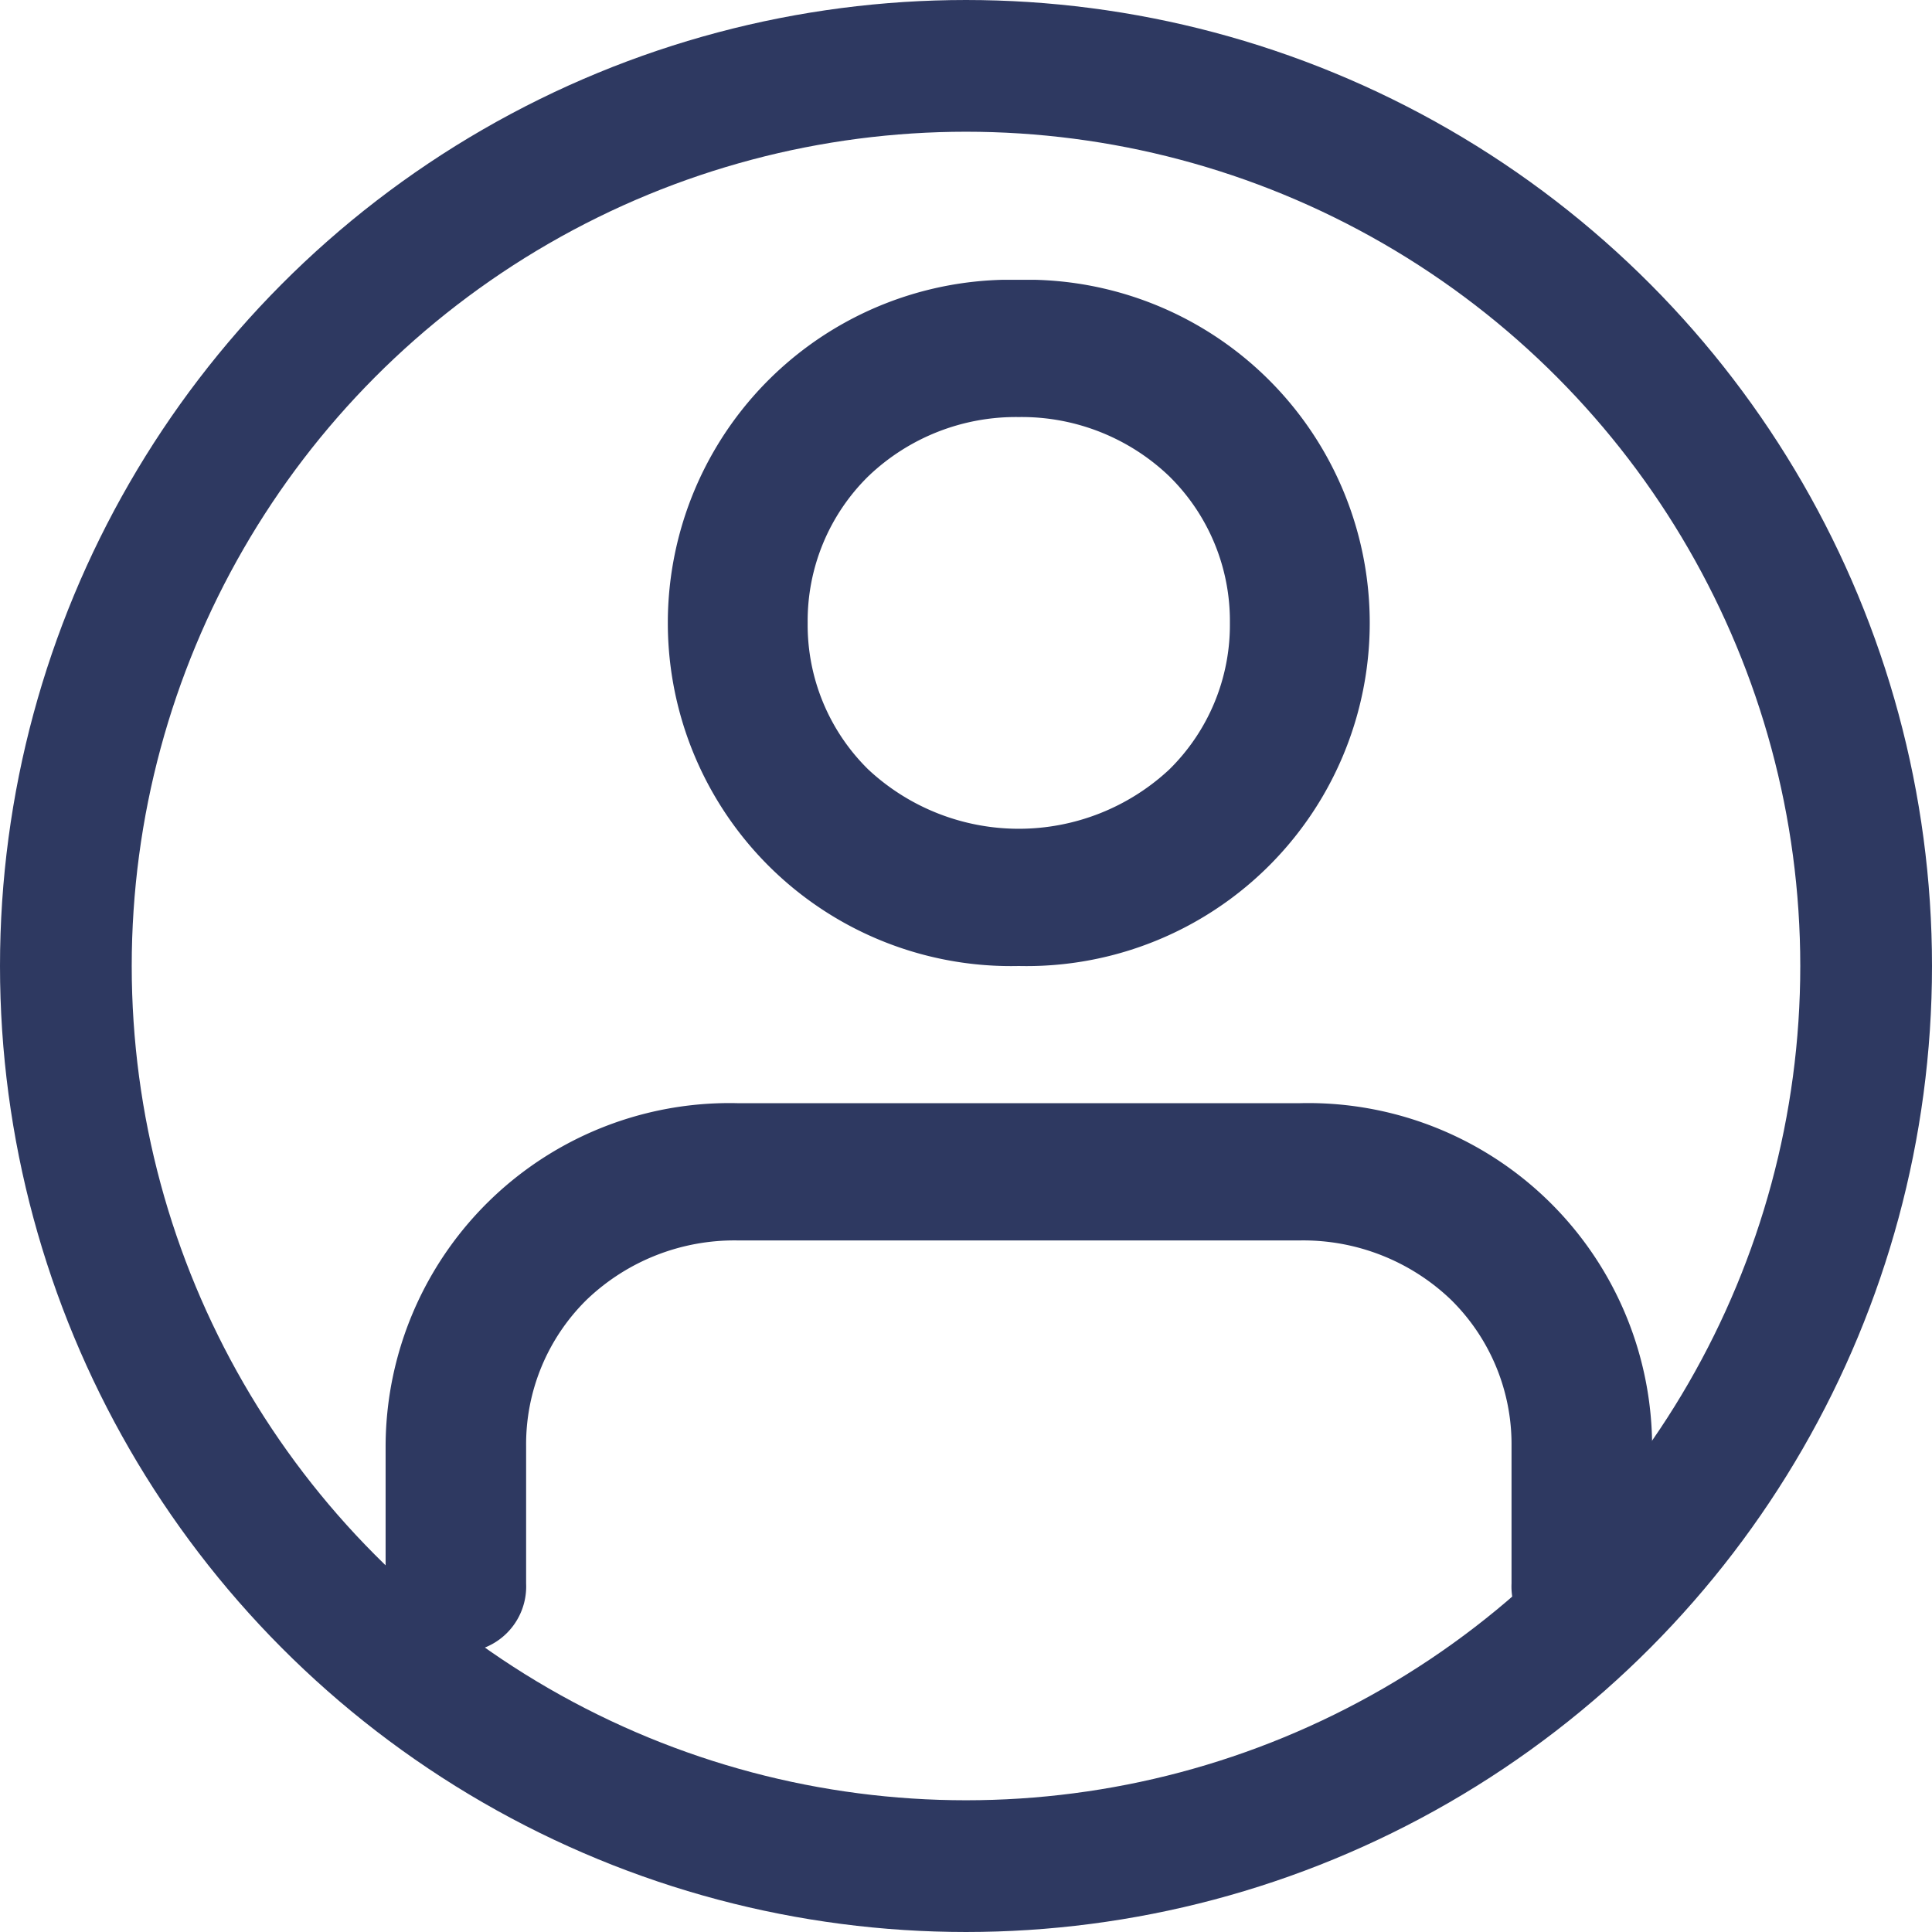<svg xmlns="http://www.w3.org/2000/svg" xmlns:xlink="http://www.w3.org/1999/xlink" width="22" height="22" viewBox="0 0 22 22">
  <defs>
    <clipPath id="clip-path">
      <rect width="14.425" height="15.627" fill="none"/>
    </clipPath>
    <clipPath id="clip-path-2">
      <path id="icon_user" data-name="icon / user" d="M13.624,15.627a.749.749,0,0,1-.8-.781V13.283a2.308,2.308,0,0,0-.691-1.67,2.432,2.432,0,0,0-1.713-.674H4.007a2.432,2.432,0,0,0-1.713.674,2.308,2.308,0,0,0-.691,1.67v1.563a.749.749,0,0,1-.8.781.749.749,0,0,1-.8-.781V13.283A3.916,3.916,0,0,1,4.007,9.376h6.411a3.916,3.916,0,0,1,4.007,3.907v1.563A.749.749,0,0,1,13.624,15.627ZM7.213,7.814A3.908,3.908,0,1,1,7.213,0a3.908,3.908,0,1,1,0,7.814Zm0-6.251A2.43,2.43,0,0,0,5.5,2.237a2.309,2.309,0,0,0-.691,1.67A2.308,2.308,0,0,0,5.5,5.577a2.513,2.513,0,0,0,3.426,0,2.308,2.308,0,0,0,.691-1.67,2.309,2.309,0,0,0-.691-1.67A2.43,2.43,0,0,0,7.213,1.563Z" fill="#2e3961"/>
    </clipPath>
  </defs>
  <g id="Grupo_1347" data-name="Grupo 1347" transform="translate(-1388.321 -12.821)">
    <g id="icon_user_user" data-name="icon / user / user" transform="translate(1392.709 16.007)" clip-path="url(#clip-path)">
      <path id="icon_user-2" data-name="icon / user" d="M13.624,15.627a.749.749,0,0,1-.8-.781V13.283a2.308,2.308,0,0,0-.691-1.67,2.432,2.432,0,0,0-1.713-.674H4.007a2.432,2.432,0,0,0-1.713.674,2.308,2.308,0,0,0-.691,1.67v1.563a.749.749,0,0,1-.8.781.749.749,0,0,1-.8-.781V13.283A3.916,3.916,0,0,1,4.007,9.376h6.411a3.916,3.916,0,0,1,4.007,3.907v1.563A.749.749,0,0,1,13.624,15.627ZM7.213,7.814A3.908,3.908,0,1,1,7.213,0a3.908,3.908,0,1,1,0,7.814Zm0-6.251A2.43,2.43,0,0,0,5.5,2.237a2.309,2.309,0,0,0-.691,1.67A2.308,2.308,0,0,0,5.5,5.577a2.513,2.513,0,0,0,3.426,0,2.308,2.308,0,0,0,.691-1.67,2.309,2.309,0,0,0-.691-1.67A2.43,2.43,0,0,0,7.213,1.563Z" transform="translate(0 0)" fill="#2e3961"/>
    </g>
    <g id="Elipse_122" data-name="Elipse 122" transform="translate(1388.321 12.821)" fill="none" stroke="#2e3961" stroke-width="1.5">
      <circle cx="11" cy="11" r="11" stroke="none"/>
      <circle cx="11" cy="11" r="10.25" fill="none"/>
    </g>
  </g>
</svg>
